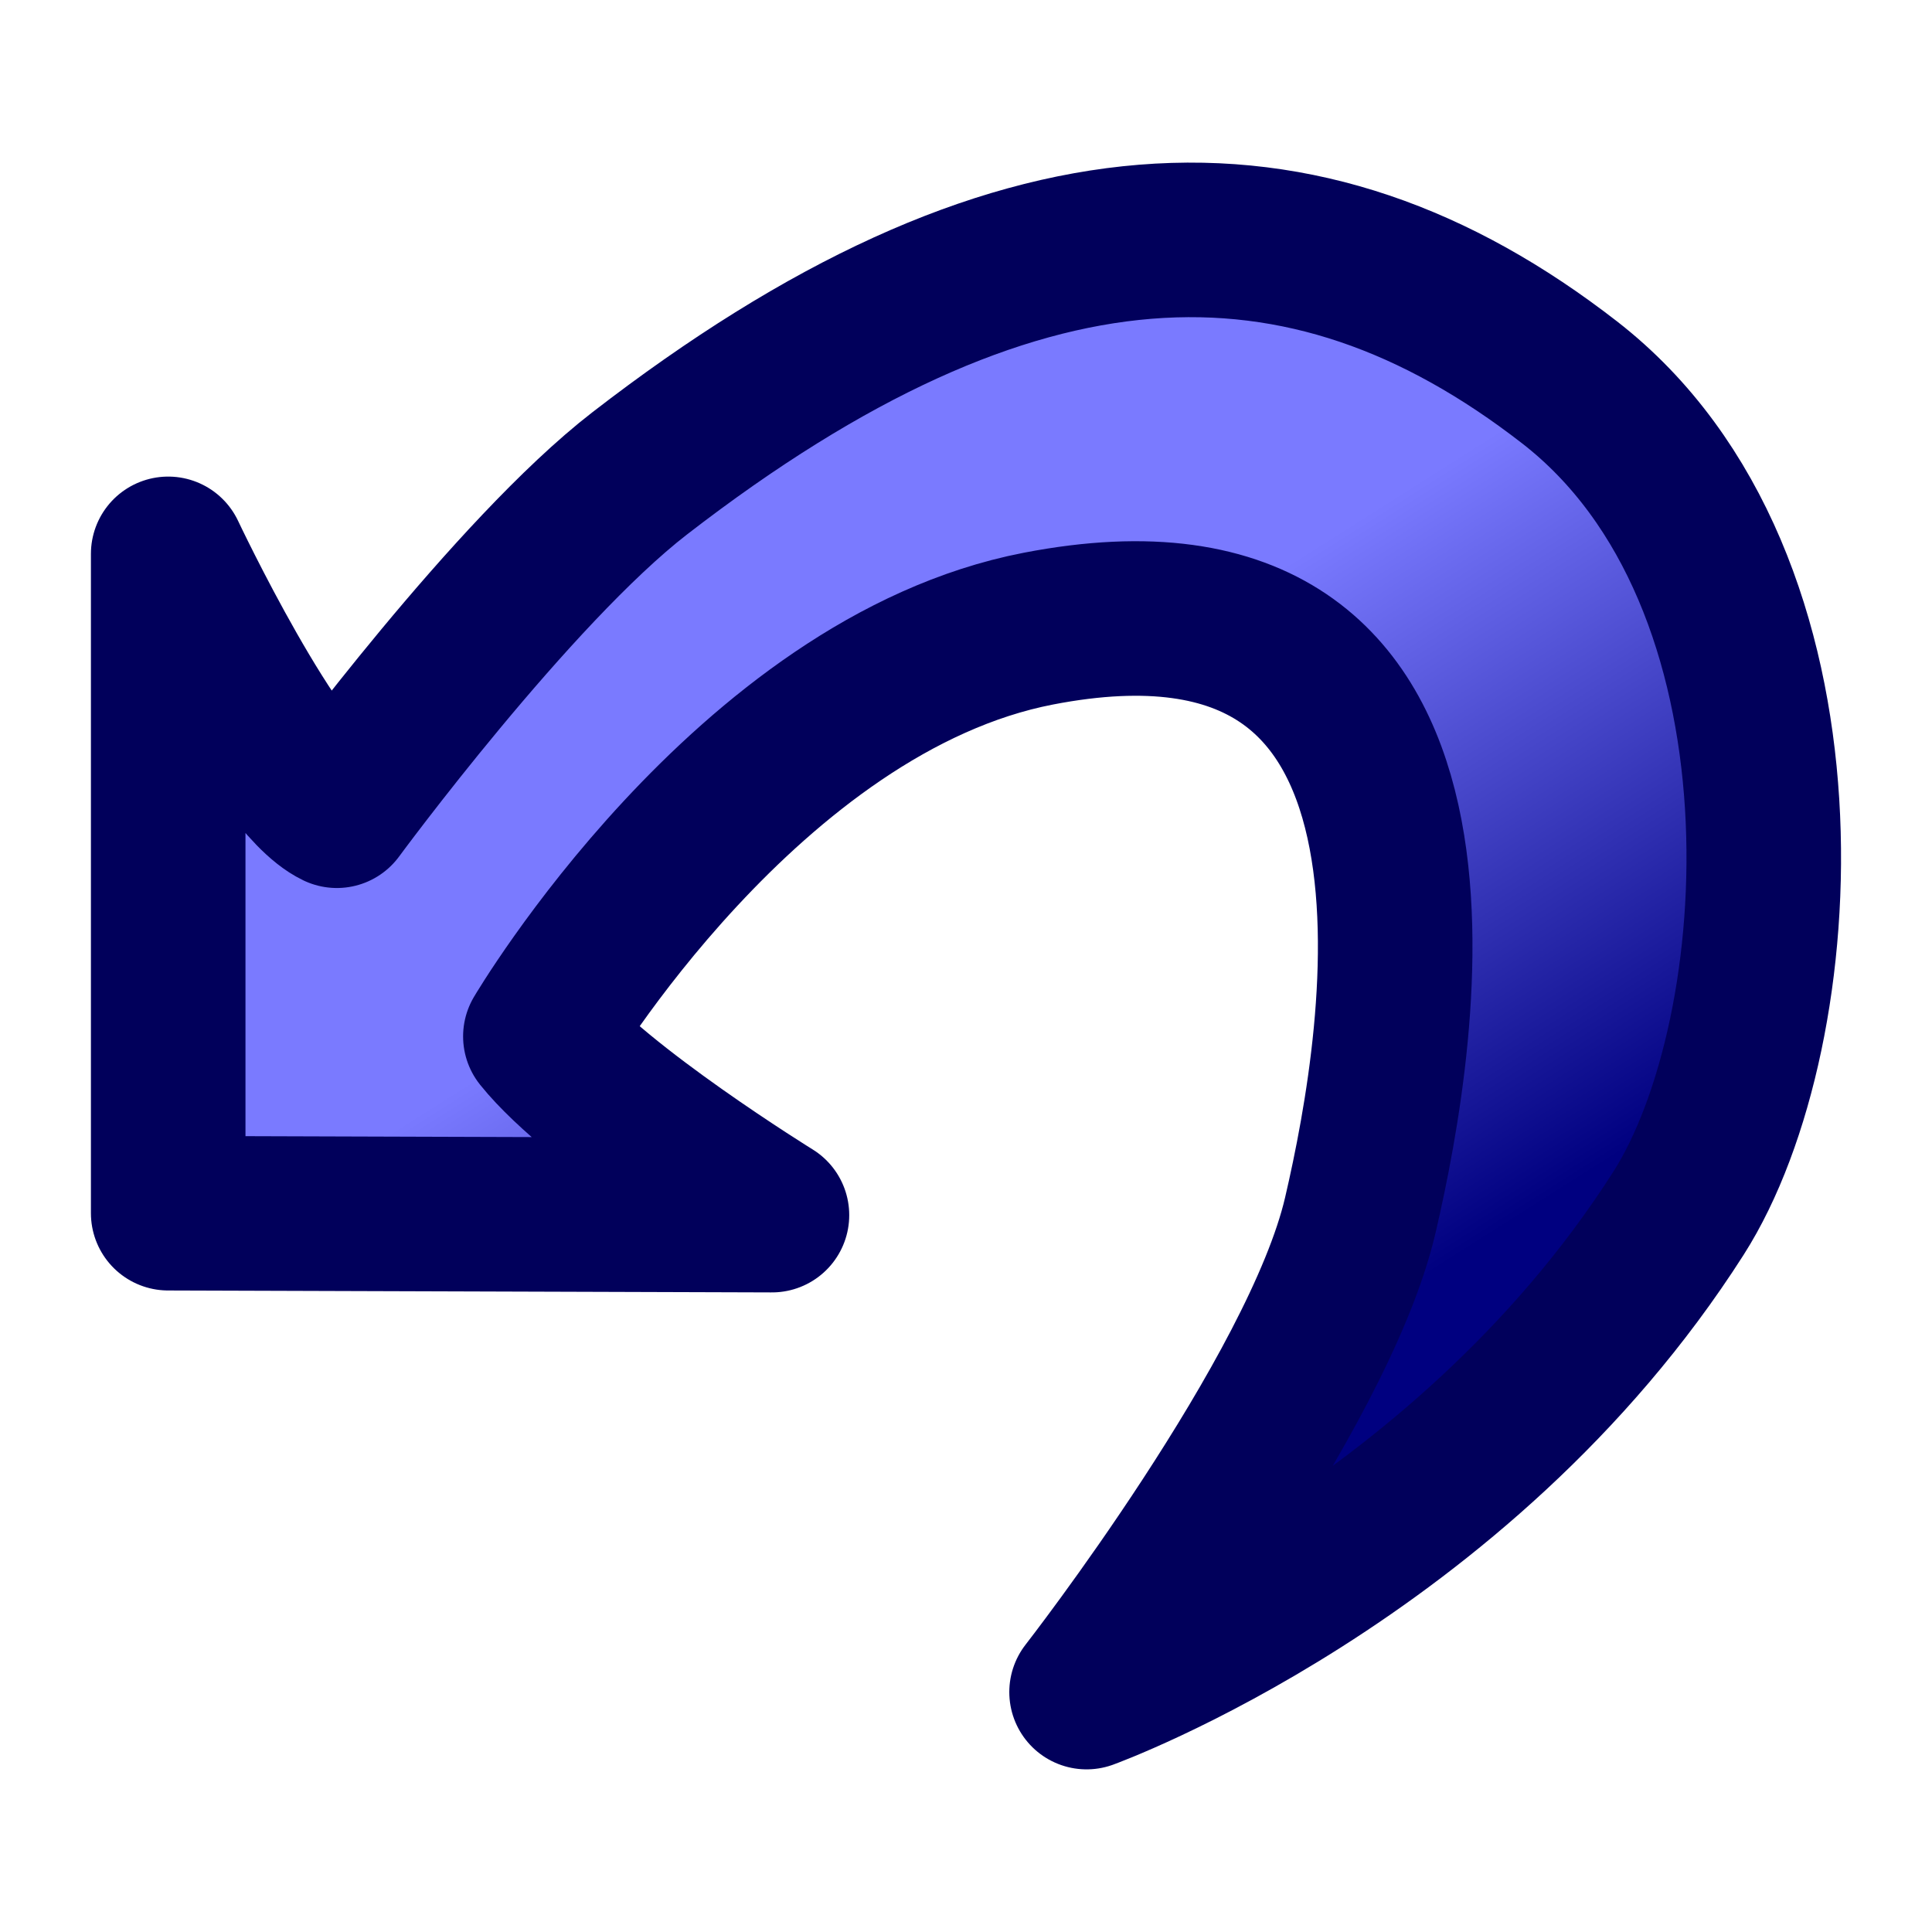 <?xml version="1.0" encoding="UTF-8" standalone="no"?>
<svg
   xmlns:dc="http://purl.org/dc/elements/1.1/"
   xmlns:cc="http://creativecommons.org/ns#"
   xmlns:rdf="http://www.w3.org/1999/02/22-rdf-syntax-ns#"
   xmlns:svg="http://www.w3.org/2000/svg"
   xmlns="http://www.w3.org/2000/svg"
   xmlns:xlink="http://www.w3.org/1999/xlink"
   xmlns:sodipodi="http://sodipodi.sourceforge.net/DTD/sodipodi-0.dtd"
   xmlns:inkscape="http://www.inkscape.org/namespaces/inkscape"
   height="100"
   viewBox="0 0 100 100"
   width="100"
   version="1.1"
   id="svg31"
   sodipodi:docname="14.svg"
   inkscape:version="1.0 (4035a4fb49, 2020-05-01)">
  <defs
     id="defs35">
    <linearGradient
       inkscape:collect="always"
       id="linearGradient913">
      <stop
         style="stop-color:#7a7aff;stop-opacity:1"
         offset="0"
         id="stop909" />
      <stop
         style="stop-color:#000080;stop-opacity:1"
         offset="1"
         id="stop911" />
    </linearGradient>
    <linearGradient
       inkscape:collect="always"
       xlink:href="#linearGradient913"
       id="linearGradient915"
       x1="63.954"
       y1="30.758"
       x2="82.67"
       y2="60.321"
       gradientUnits="userSpaceOnUse"
       gradientTransform="translate(-1.685,1.187)" />
  </defs>
  <sodipodi:namedview
     inkscape:document-rotation="0"
     pagecolor="#ffffff"
     bordercolor="#666666"
     borderopacity="1"
     objecttolerance="10"
     gridtolerance="10"
     guidetolerance="10"
     inkscape:pageopacity="0"
     inkscape:pageshadow="2"
     inkscape:window-width="2880"
     inkscape:window-height="1721"
     id="namedview33"
     showgrid="false"
     showguides="true"
     inkscape:guide-bbox="true"
     inkscape:zoom="0.315"
     inkscape:cx="-797.83404"
     inkscape:cy="373.26574"
     inkscape:window-x="-11"
     inkscape:window-y="-11"
     inkscape:window-maximized="1"
     inkscape:current-layer="svg31" />
  <linearGradient
     id="a"
     gradientUnits="userSpaceOnUse"
     x1="29.363"
     x2="-10.261"
     y1="31.423"
     y2="-12.321">
    <stop
       offset="0"
       stop-color="#2c6eca"
       id="stop2" />
    <stop
       offset="1"
       stop-color="#c7deff"
       id="stop4" />
  </linearGradient>
  <path
     id="path894"
     style="fill:url(#linearGradient915);fill-opacity:1;stroke:#01005b;stroke-width:8;stroke-linecap:round;stroke-linejoin:round;stroke-miterlimit:4;stroke-dasharray:none;stroke-opacity:1;paint-order:stroke markers fill"
     d="M 33.11,24.502 C 26.532,29.589 17.435,41.963 17.435,41.963 14.259,40.438 8.706,28.668 8.706,28.668 V 62.795 l 31.25,0.1 c 0,0 -9.054,-5.596 -11.986,-9.252 0,0 10.73,-18.191 25.776,-21.105 23.153,-4.484 18.849,20.972 16.665,30.356 -2.163,9.294 -14.17,24.688 -14.17,24.688 0,0 19.282,-6.979 30.639,-24.786 C 92.844,53.446 94.332,29.954 81.24,19.791 67.462,9.095 52.496,9.509 33.11,24.502 Z"
     sodipodi:nodetypes="scccccsscsss" />
</svg>
